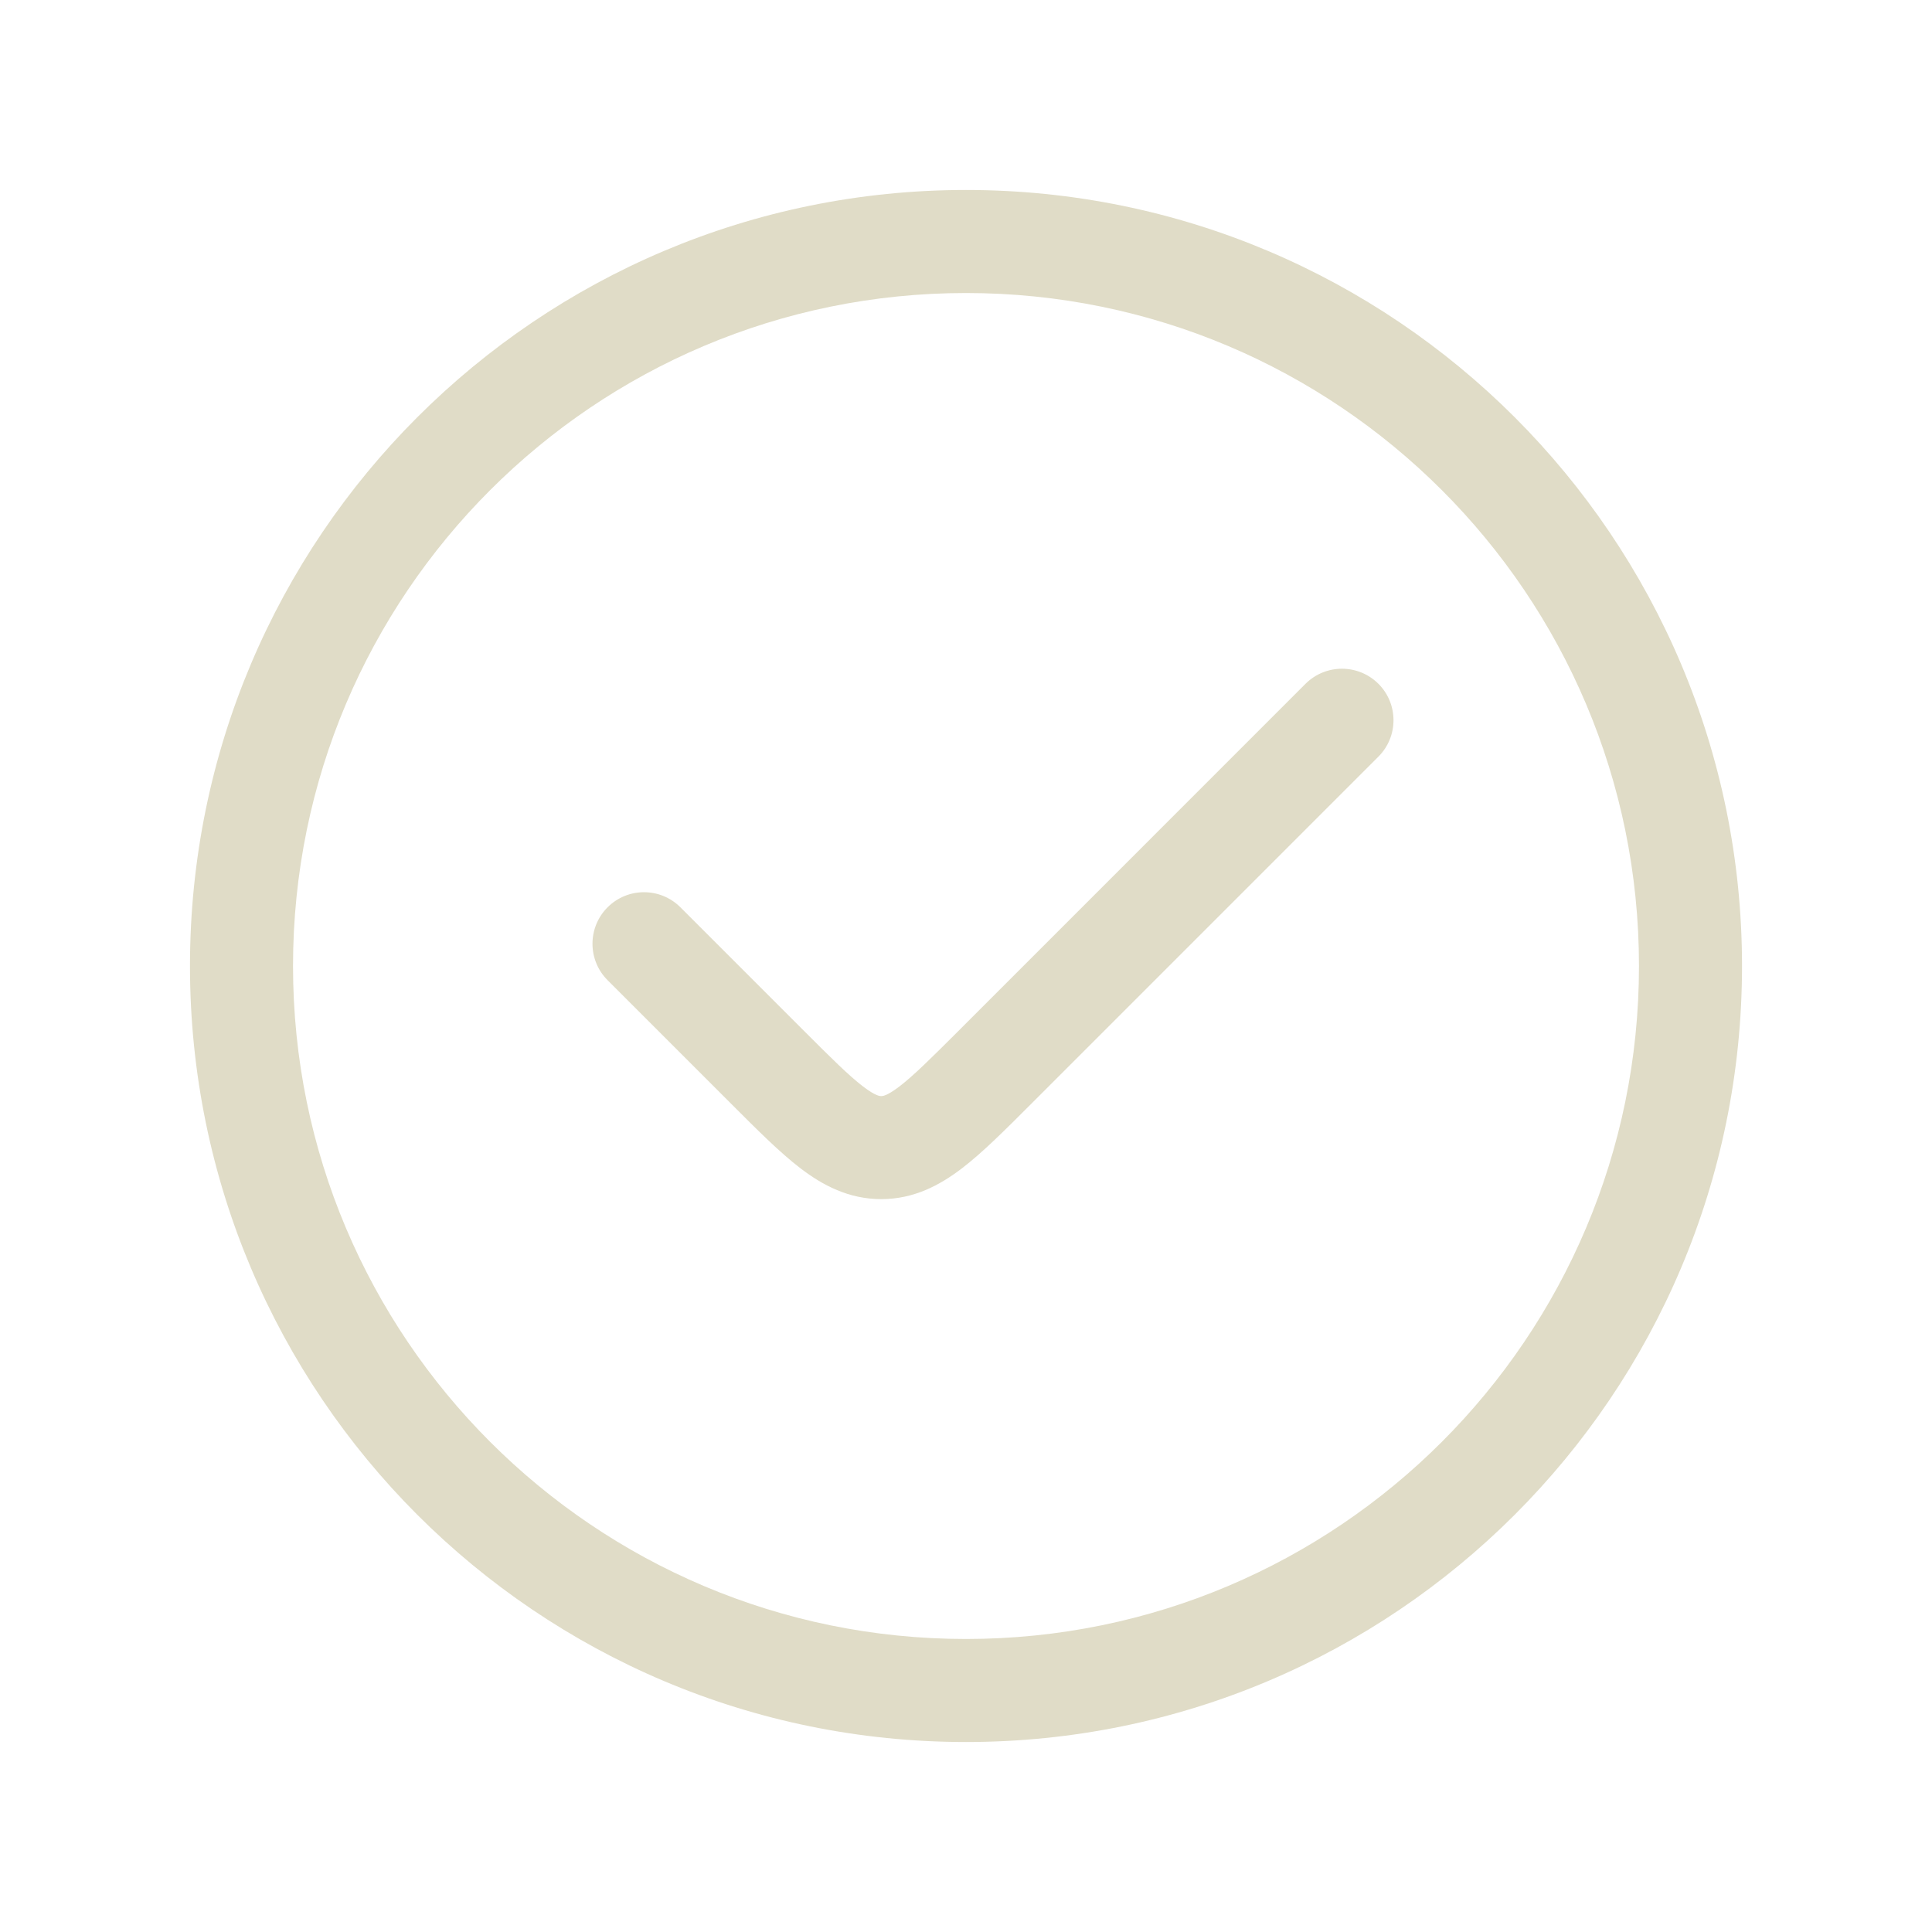 <svg width="30" height="30" viewBox="0 0 30 30" fill="none" xmlns="http://www.w3.org/2000/svg">
<g id="Tick Circle, Right, Check">
<path id="icon" d="M11.916 16.57L12.482 16.005L11.916 16.57ZM10.566 14.089C10.253 13.776 9.747 13.776 9.434 14.089C9.122 14.401 9.122 14.908 9.434 15.22L10.566 14.089ZM15.451 16.57L14.886 16.005L15.451 16.57ZM21.404 11.749C21.716 11.437 21.716 10.93 21.404 10.618C21.091 10.306 20.585 10.306 20.272 10.618L21.404 11.749ZM25.45 15C25.45 20.771 20.771 25.45 15 25.45V27.05C21.655 27.05 27.05 21.655 27.05 15H25.45ZM15 25.45C9.229 25.45 4.55 20.771 4.55 15H2.95C2.95 21.655 8.345 27.05 15 27.05V25.45ZM4.55 15C4.55 9.229 9.229 4.55 15 4.55V2.95C8.345 2.95 2.95 8.345 2.95 15H4.55ZM15 4.55C20.771 4.55 25.45 9.229 25.45 15H27.05C27.05 8.345 21.655 2.95 15 2.95V4.55ZM12.482 16.005L10.566 14.089L9.434 15.22L11.35 17.136L12.482 16.005ZM11.35 17.136C11.751 17.537 12.107 17.895 12.433 18.144C12.777 18.406 13.18 18.62 13.684 18.62V17.02C13.67 17.02 13.605 17.026 13.403 16.872C13.183 16.704 12.914 16.437 12.482 16.005L11.35 17.136ZM14.886 16.005C14.453 16.437 14.184 16.704 13.964 16.872C13.762 17.026 13.697 17.02 13.684 17.02V18.62C14.188 18.62 14.59 18.406 14.934 18.144C15.26 17.895 15.616 17.537 16.017 17.136L14.886 16.005ZM20.272 10.618L14.886 16.005L16.017 17.136L21.404 11.749L20.272 10.618Z" fill="#E0DCC7"/>
</g>
</svg>
